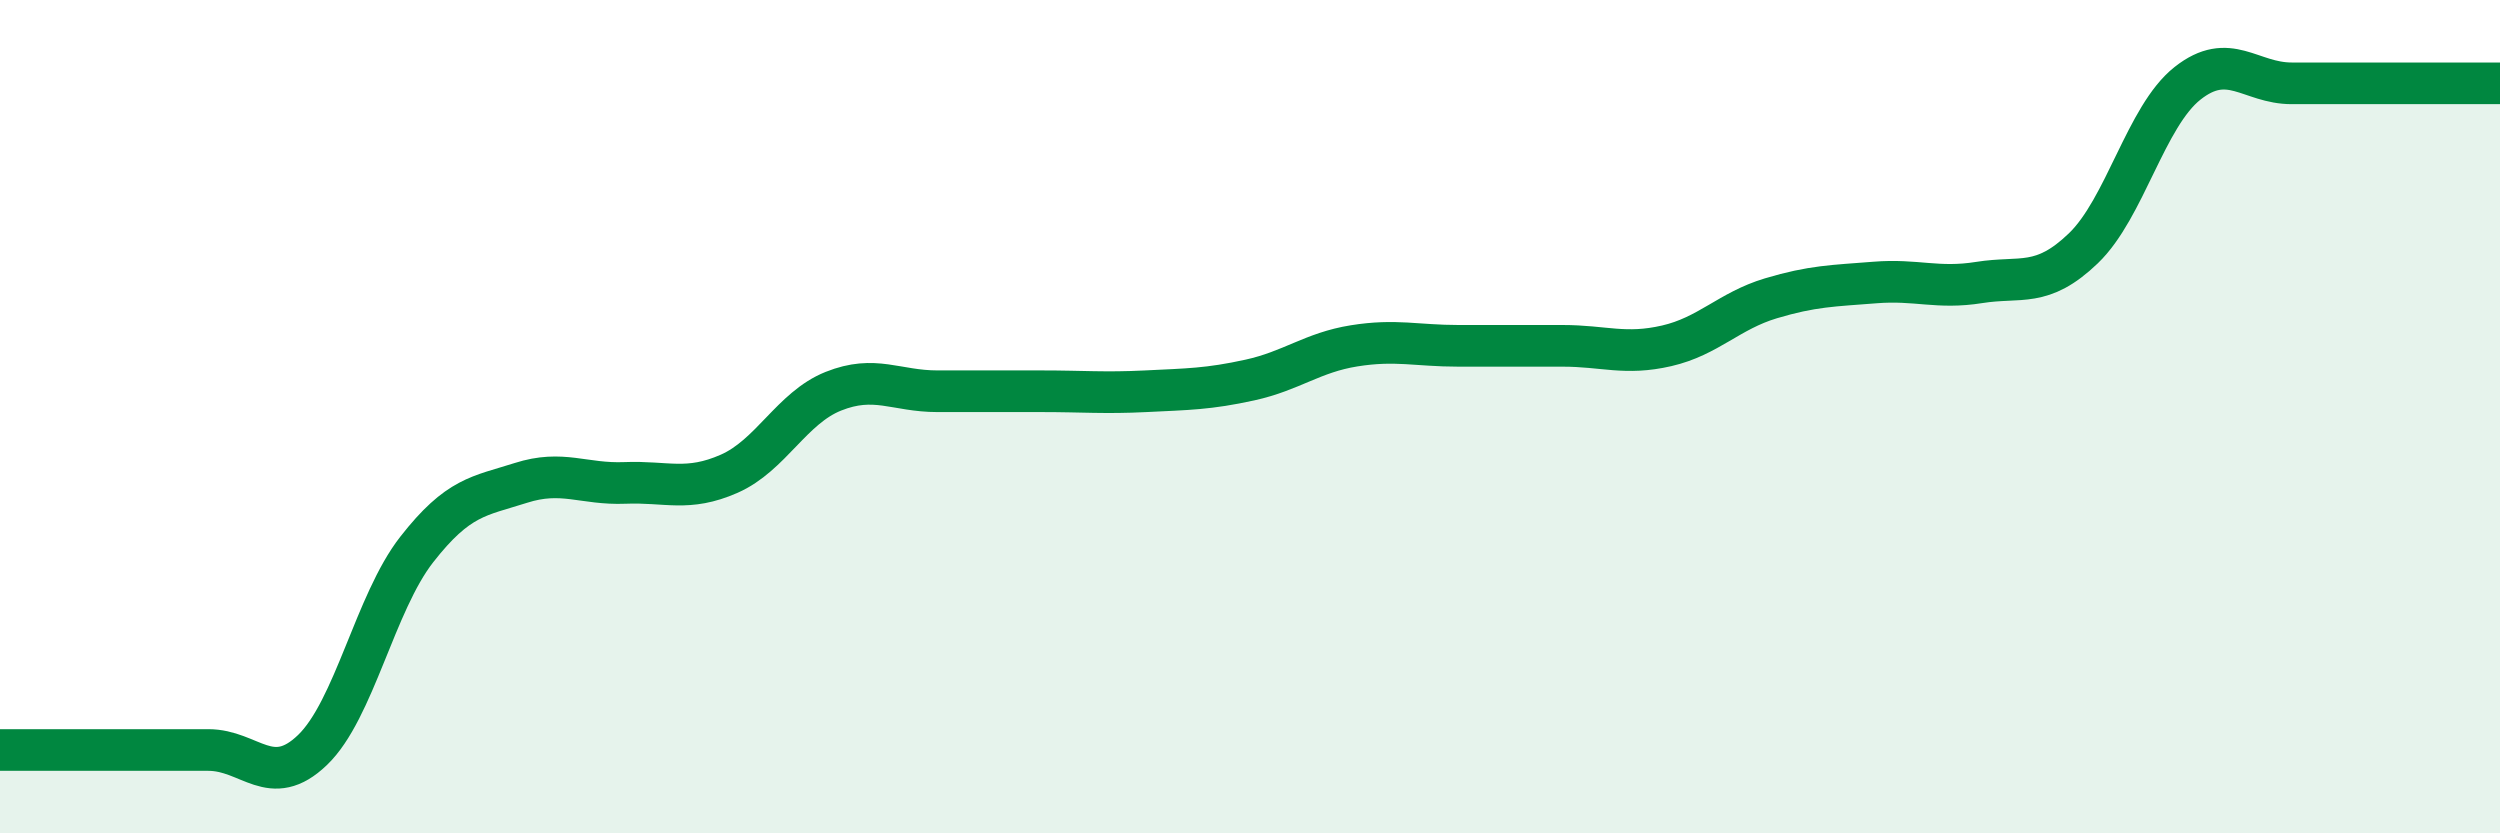 
    <svg width="60" height="20" viewBox="0 0 60 20" xmlns="http://www.w3.org/2000/svg">
      <path
        d="M 0,18 C 0.5,18 1.5,18 2.5,18 C 3.5,18 4,18 5,18 C 6,18 6.5,18.96 7.5,18 C 8.5,17.04 9,14.47 10,13.19 C 11,11.91 11.5,11.91 12.5,11.59 C 13.5,11.27 14,11.63 15,11.59 C 16,11.55 16.5,11.81 17.5,11.37 C 18.5,10.93 19,9.79 20,9.39 C 21,8.99 21.5,9.39 22.5,9.39 C 23.5,9.39 24,9.39 25,9.39 C 26,9.39 26.5,9.44 27.5,9.39 C 28.5,9.34 29,9.34 30,9.12 C 31,8.9 31.5,8.46 32.5,8.3 C 33.5,8.14 34,8.3 35,8.3 C 36,8.3 36.5,8.3 37.5,8.3 C 38.5,8.3 39,8.53 40,8.3 C 41,8.07 41.5,7.46 42.5,7.16 C 43.5,6.86 44,6.86 45,6.78 C 46,6.7 46.5,6.94 47.5,6.78 C 48.5,6.62 49,6.92 50,5.96 C 51,5 51.5,2.79 52.5,2 C 53.5,1.21 54,2 55,2 C 56,2 56.5,2 57.5,2 C 58.5,2 59.5,2 60,2L60 20L0 20Z"
        fill="#008740"
        opacity="0.1"
        stroke-linecap="round"
        stroke-linejoin="round"
      />
      <path
        d="M 0,18 C 0.5,18 1.5,18 2.5,18 C 3.5,18 4,18 5,18 C 6,18 6.5,18.96 7.5,18 C 8.5,17.04 9,14.47 10,13.19 C 11,11.91 11.5,11.91 12.5,11.59 C 13.5,11.27 14,11.63 15,11.59 C 16,11.55 16.5,11.81 17.5,11.37 C 18.5,10.93 19,9.79 20,9.39 C 21,8.99 21.5,9.39 22.5,9.39 C 23.5,9.39 24,9.39 25,9.39 C 26,9.39 26.5,9.44 27.5,9.39 C 28.5,9.34 29,9.34 30,9.12 C 31,8.9 31.5,8.46 32.5,8.3 C 33.5,8.14 34,8.3 35,8.3 C 36,8.3 36.5,8.3 37.5,8.3 C 38.5,8.3 39,8.53 40,8.3 C 41,8.07 41.5,7.46 42.5,7.16 C 43.5,6.86 44,6.86 45,6.78 C 46,6.7 46.5,6.94 47.5,6.78 C 48.5,6.62 49,6.92 50,5.96 C 51,5 51.5,2.79 52.5,2 C 53.5,1.21 54,2 55,2 C 56,2 56.5,2 57.5,2 C 58.5,2 59.5,2 60,2"
        stroke="#008740"
        stroke-width="1"
        fill="none"
        stroke-linecap="round"
        stroke-linejoin="round"
      />
    </svg>
  